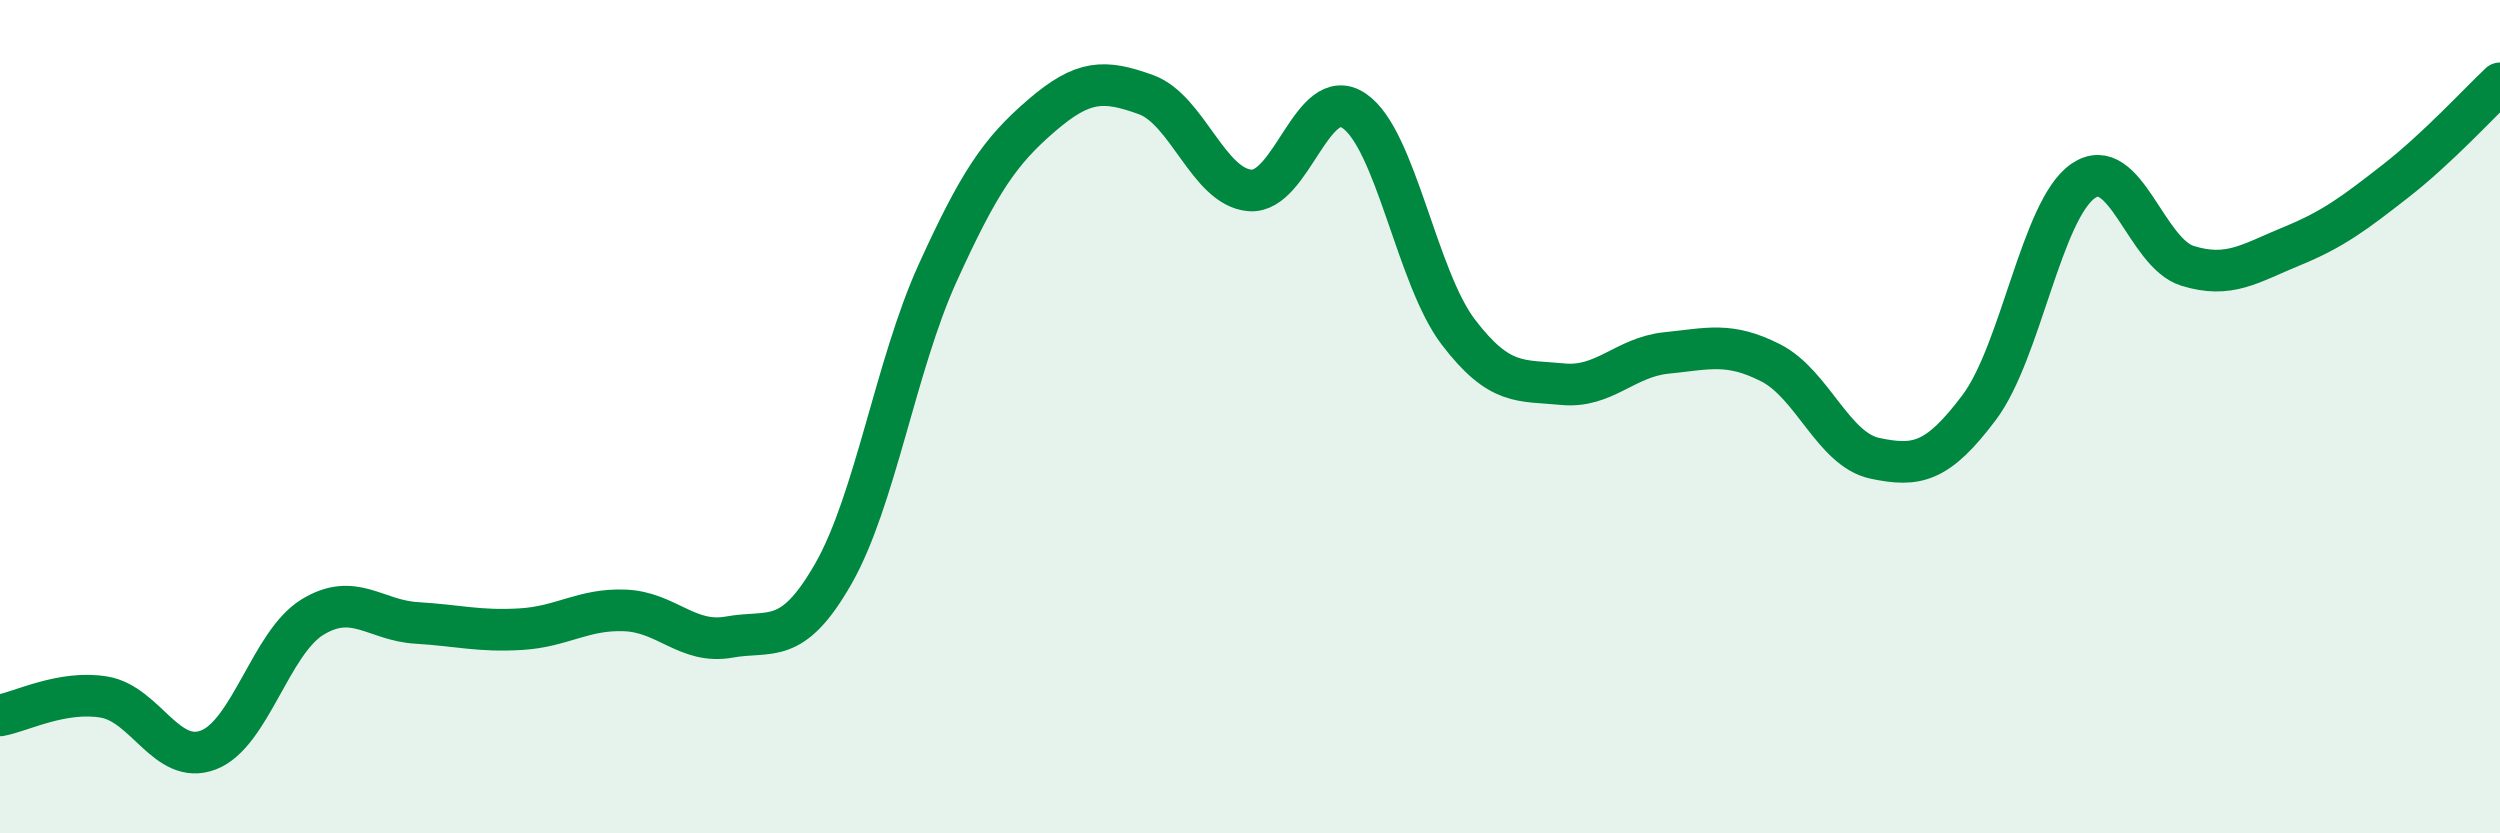 
    <svg width="60" height="20" viewBox="0 0 60 20" xmlns="http://www.w3.org/2000/svg">
      <path
        d="M 0,17.17 C 0.5,17.08 1.5,16.56 2.5,16.73 C 3.5,16.9 4,18.38 5,18 C 6,17.62 6.5,15.42 7.5,14.81 C 8.5,14.2 9,14.89 10,14.95 C 11,15.01 11.5,15.16 12.5,15.1 C 13.5,15.04 14,14.61 15,14.65 C 16,14.69 16.5,15.47 17.5,15.29 C 18.5,15.11 19,15.52 20,13.77 C 21,12.02 21.5,8.76 22.5,6.56 C 23.5,4.36 24,3.63 25,2.77 C 26,1.91 26.5,1.91 27.5,2.27 C 28.5,2.63 29,4.49 30,4.57 C 31,4.65 31.5,1.98 32.5,2.66 C 33.5,3.34 34,6.66 35,7.97 C 36,9.28 36.5,9.12 37.5,9.22 C 38.5,9.32 39,8.57 40,8.47 C 41,8.37 41.5,8.2 42.5,8.71 C 43.5,9.22 44,10.79 45,11 C 46,11.21 46.5,11.11 47.5,9.78 C 48.5,8.45 49,5.02 50,4.34 C 51,3.66 51.5,6.07 52.5,6.38 C 53.5,6.69 54,6.32 55,5.91 C 56,5.5 56.5,5.12 57.5,4.34 C 58.5,3.56 59.5,2.47 60,2L60 20L0 20Z"
        fill="#008740"
        opacity="0.1"
        stroke-linecap="round"
        stroke-linejoin="round"
      />
      <path
        d="M 0,17.17 C 0.5,17.08 1.5,16.56 2.5,16.73 C 3.5,16.9 4,18.38 5,18 C 6,17.62 6.5,15.42 7.5,14.81 C 8.5,14.2 9,14.89 10,14.95 C 11,15.01 11.5,15.16 12.5,15.1 C 13.5,15.04 14,14.61 15,14.65 C 16,14.69 16.5,15.47 17.5,15.29 C 18.5,15.11 19,15.52 20,13.77 C 21,12.02 21.5,8.76 22.5,6.56 C 23.5,4.36 24,3.63 25,2.77 C 26,1.91 26.5,1.91 27.5,2.27 C 28.5,2.63 29,4.49 30,4.57 C 31,4.65 31.5,1.98 32.5,2.66 C 33.5,3.34 34,6.66 35,7.97 C 36,9.28 36.5,9.12 37.5,9.22 C 38.5,9.32 39,8.57 40,8.47 C 41,8.37 41.5,8.2 42.5,8.71 C 43.5,9.22 44,10.79 45,11 C 46,11.21 46.5,11.11 47.5,9.78 C 48.5,8.45 49,5.02 50,4.34 C 51,3.66 51.5,6.07 52.5,6.38 C 53.5,6.69 54,6.32 55,5.91 C 56,5.5 56.5,5.12 57.5,4.34 C 58.5,3.56 59.5,2.47 60,2"
        stroke="#008740"
        stroke-width="1"
        fill="none"
        stroke-linecap="round"
        stroke-linejoin="round"
      />
    </svg>
  